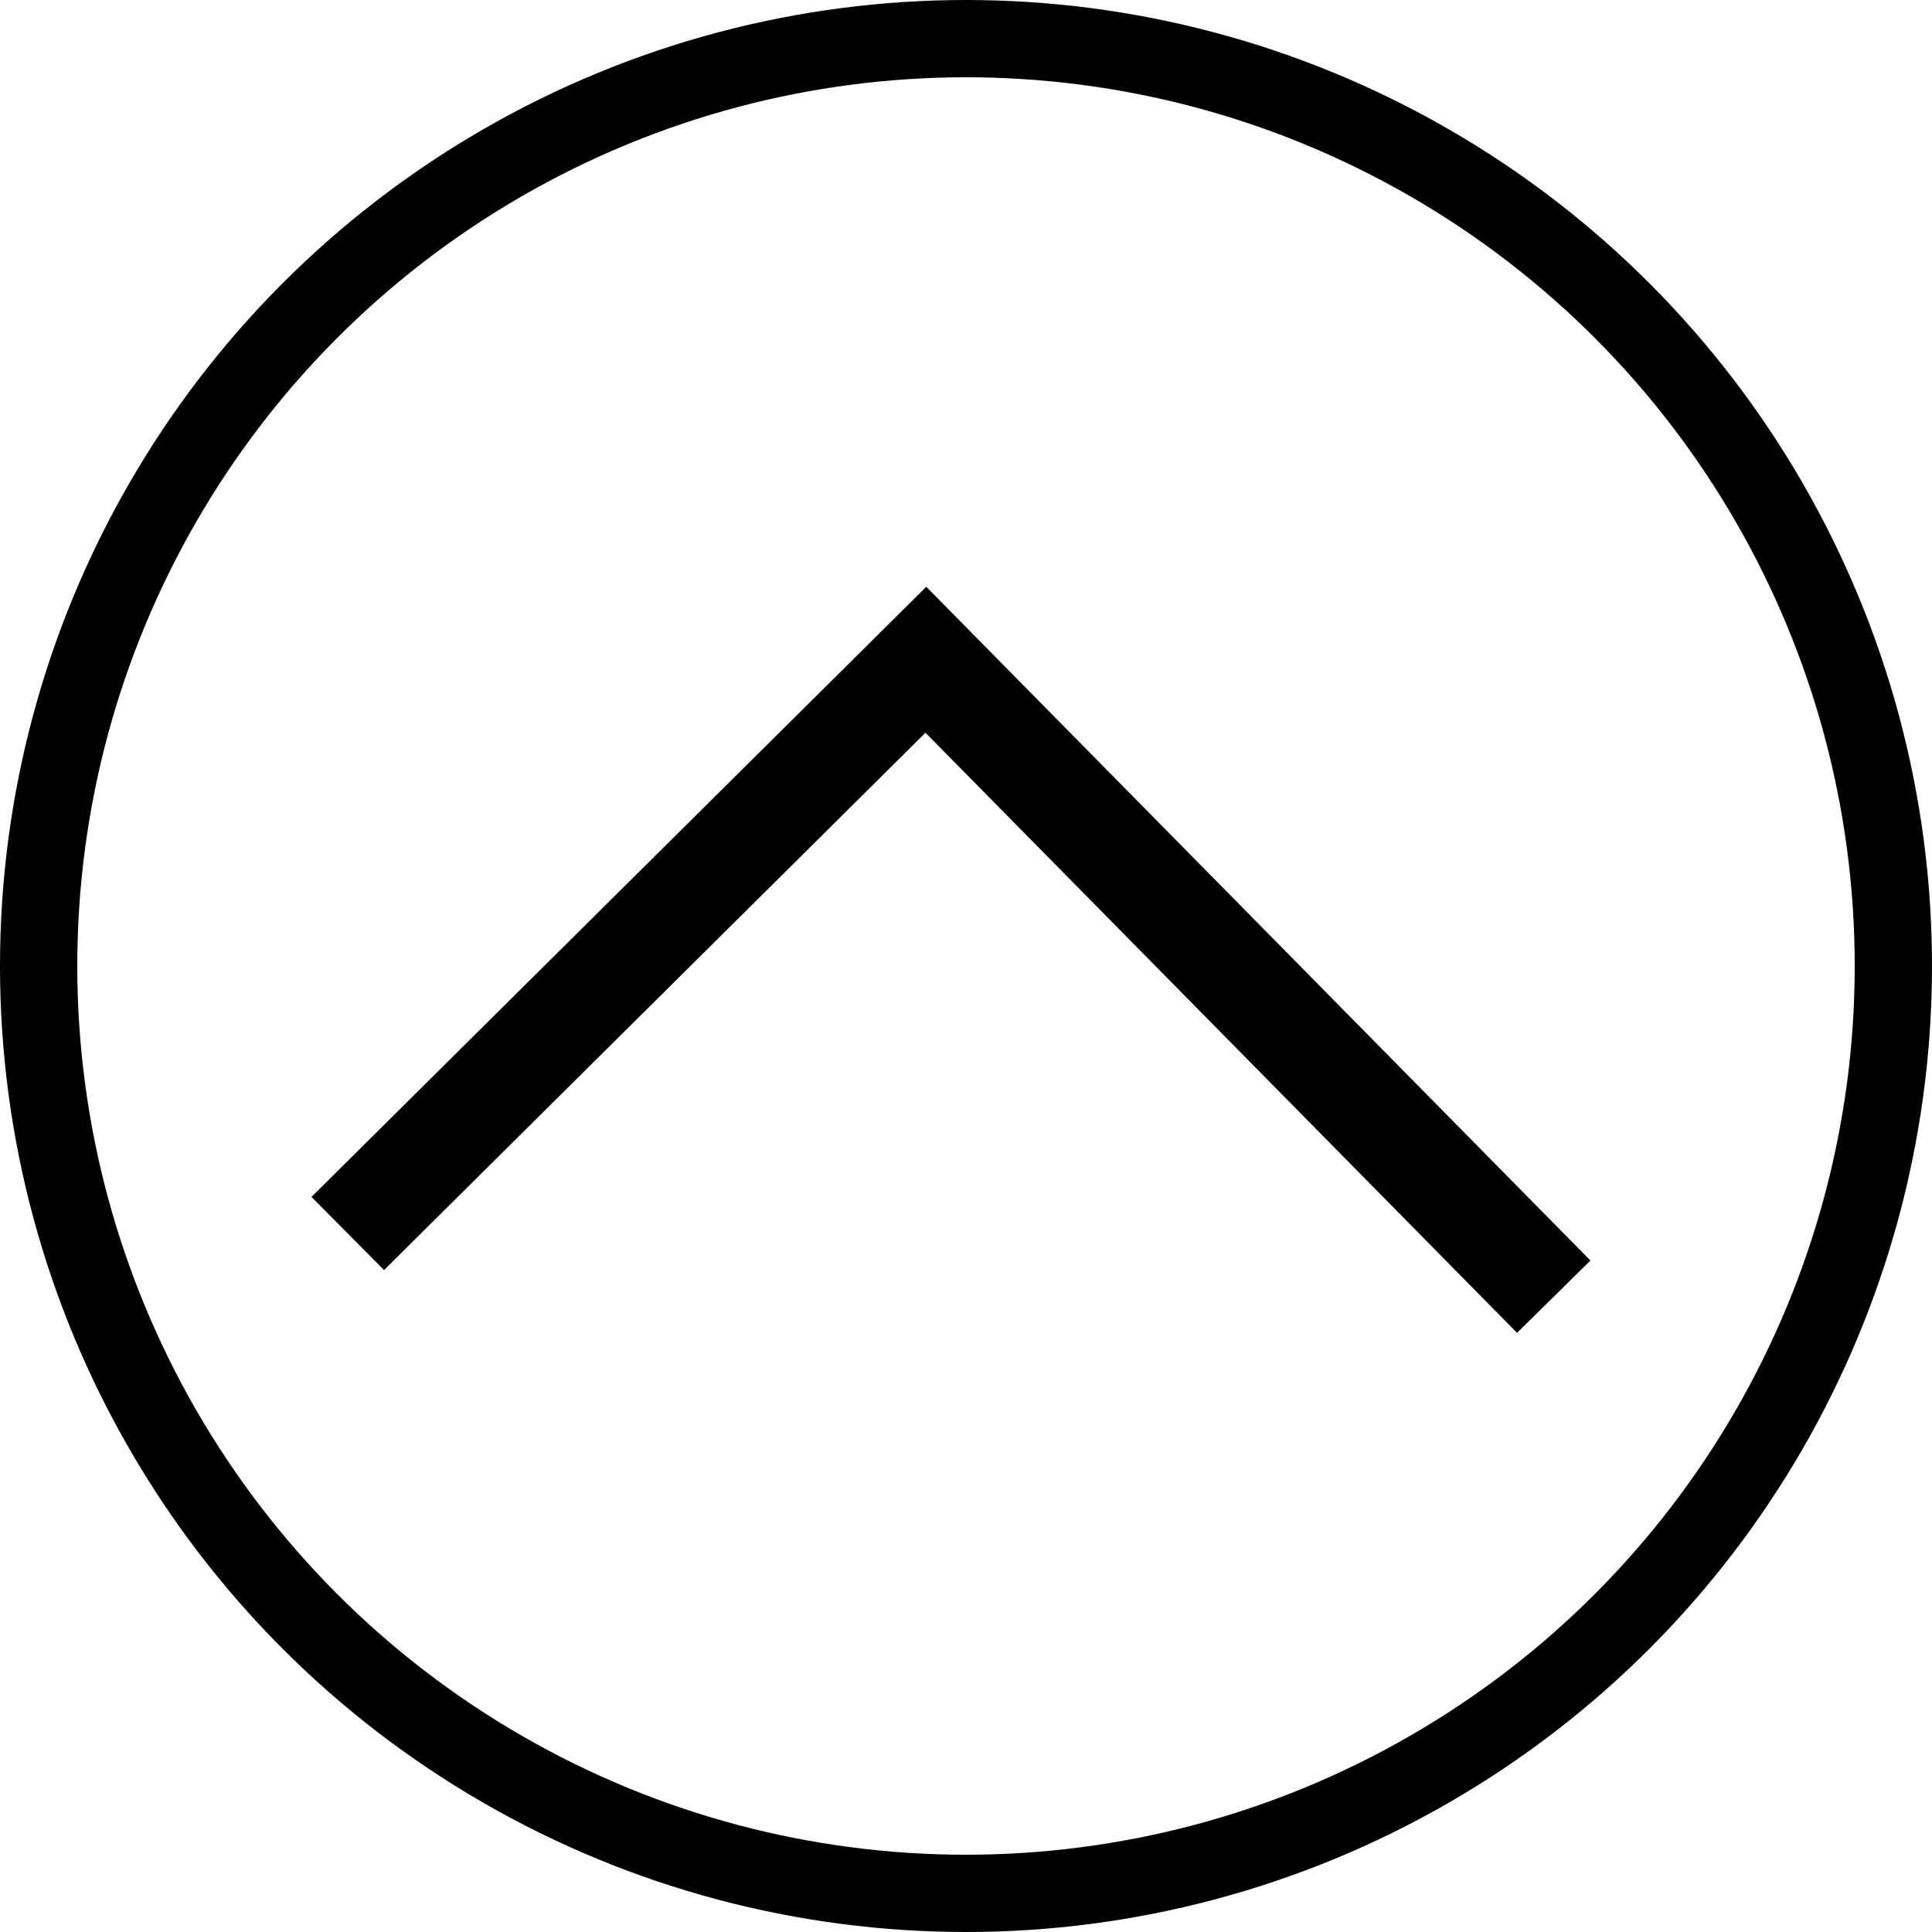<svg xmlns="http://www.w3.org/2000/svg" width="75" height="75" viewBox="0 0 75 75">
  <g id="Raggruppa_1" data-name="Raggruppa 1" transform="translate(-476 -556)">
    <g id="Ellisse_1" data-name="Ellisse 1" transform="translate(476 556)" fill="none" stroke="#000" stroke-width="3">
      <circle cx="37.5" cy="37.5" r="37.5" stroke="none"/>
      <circle cx="37.5" cy="37.5" r="36" fill="none"/>
    </g>
    <path id="Tracciato_1" data-name="Tracciato 1" d="M540,814.491l-25.634-23.416L493.12,814.491" transform="translate(39.683 -235.299) rotate(3)" fill="none" stroke="#000" stroke-width="4"/>
  </g>
</svg>
